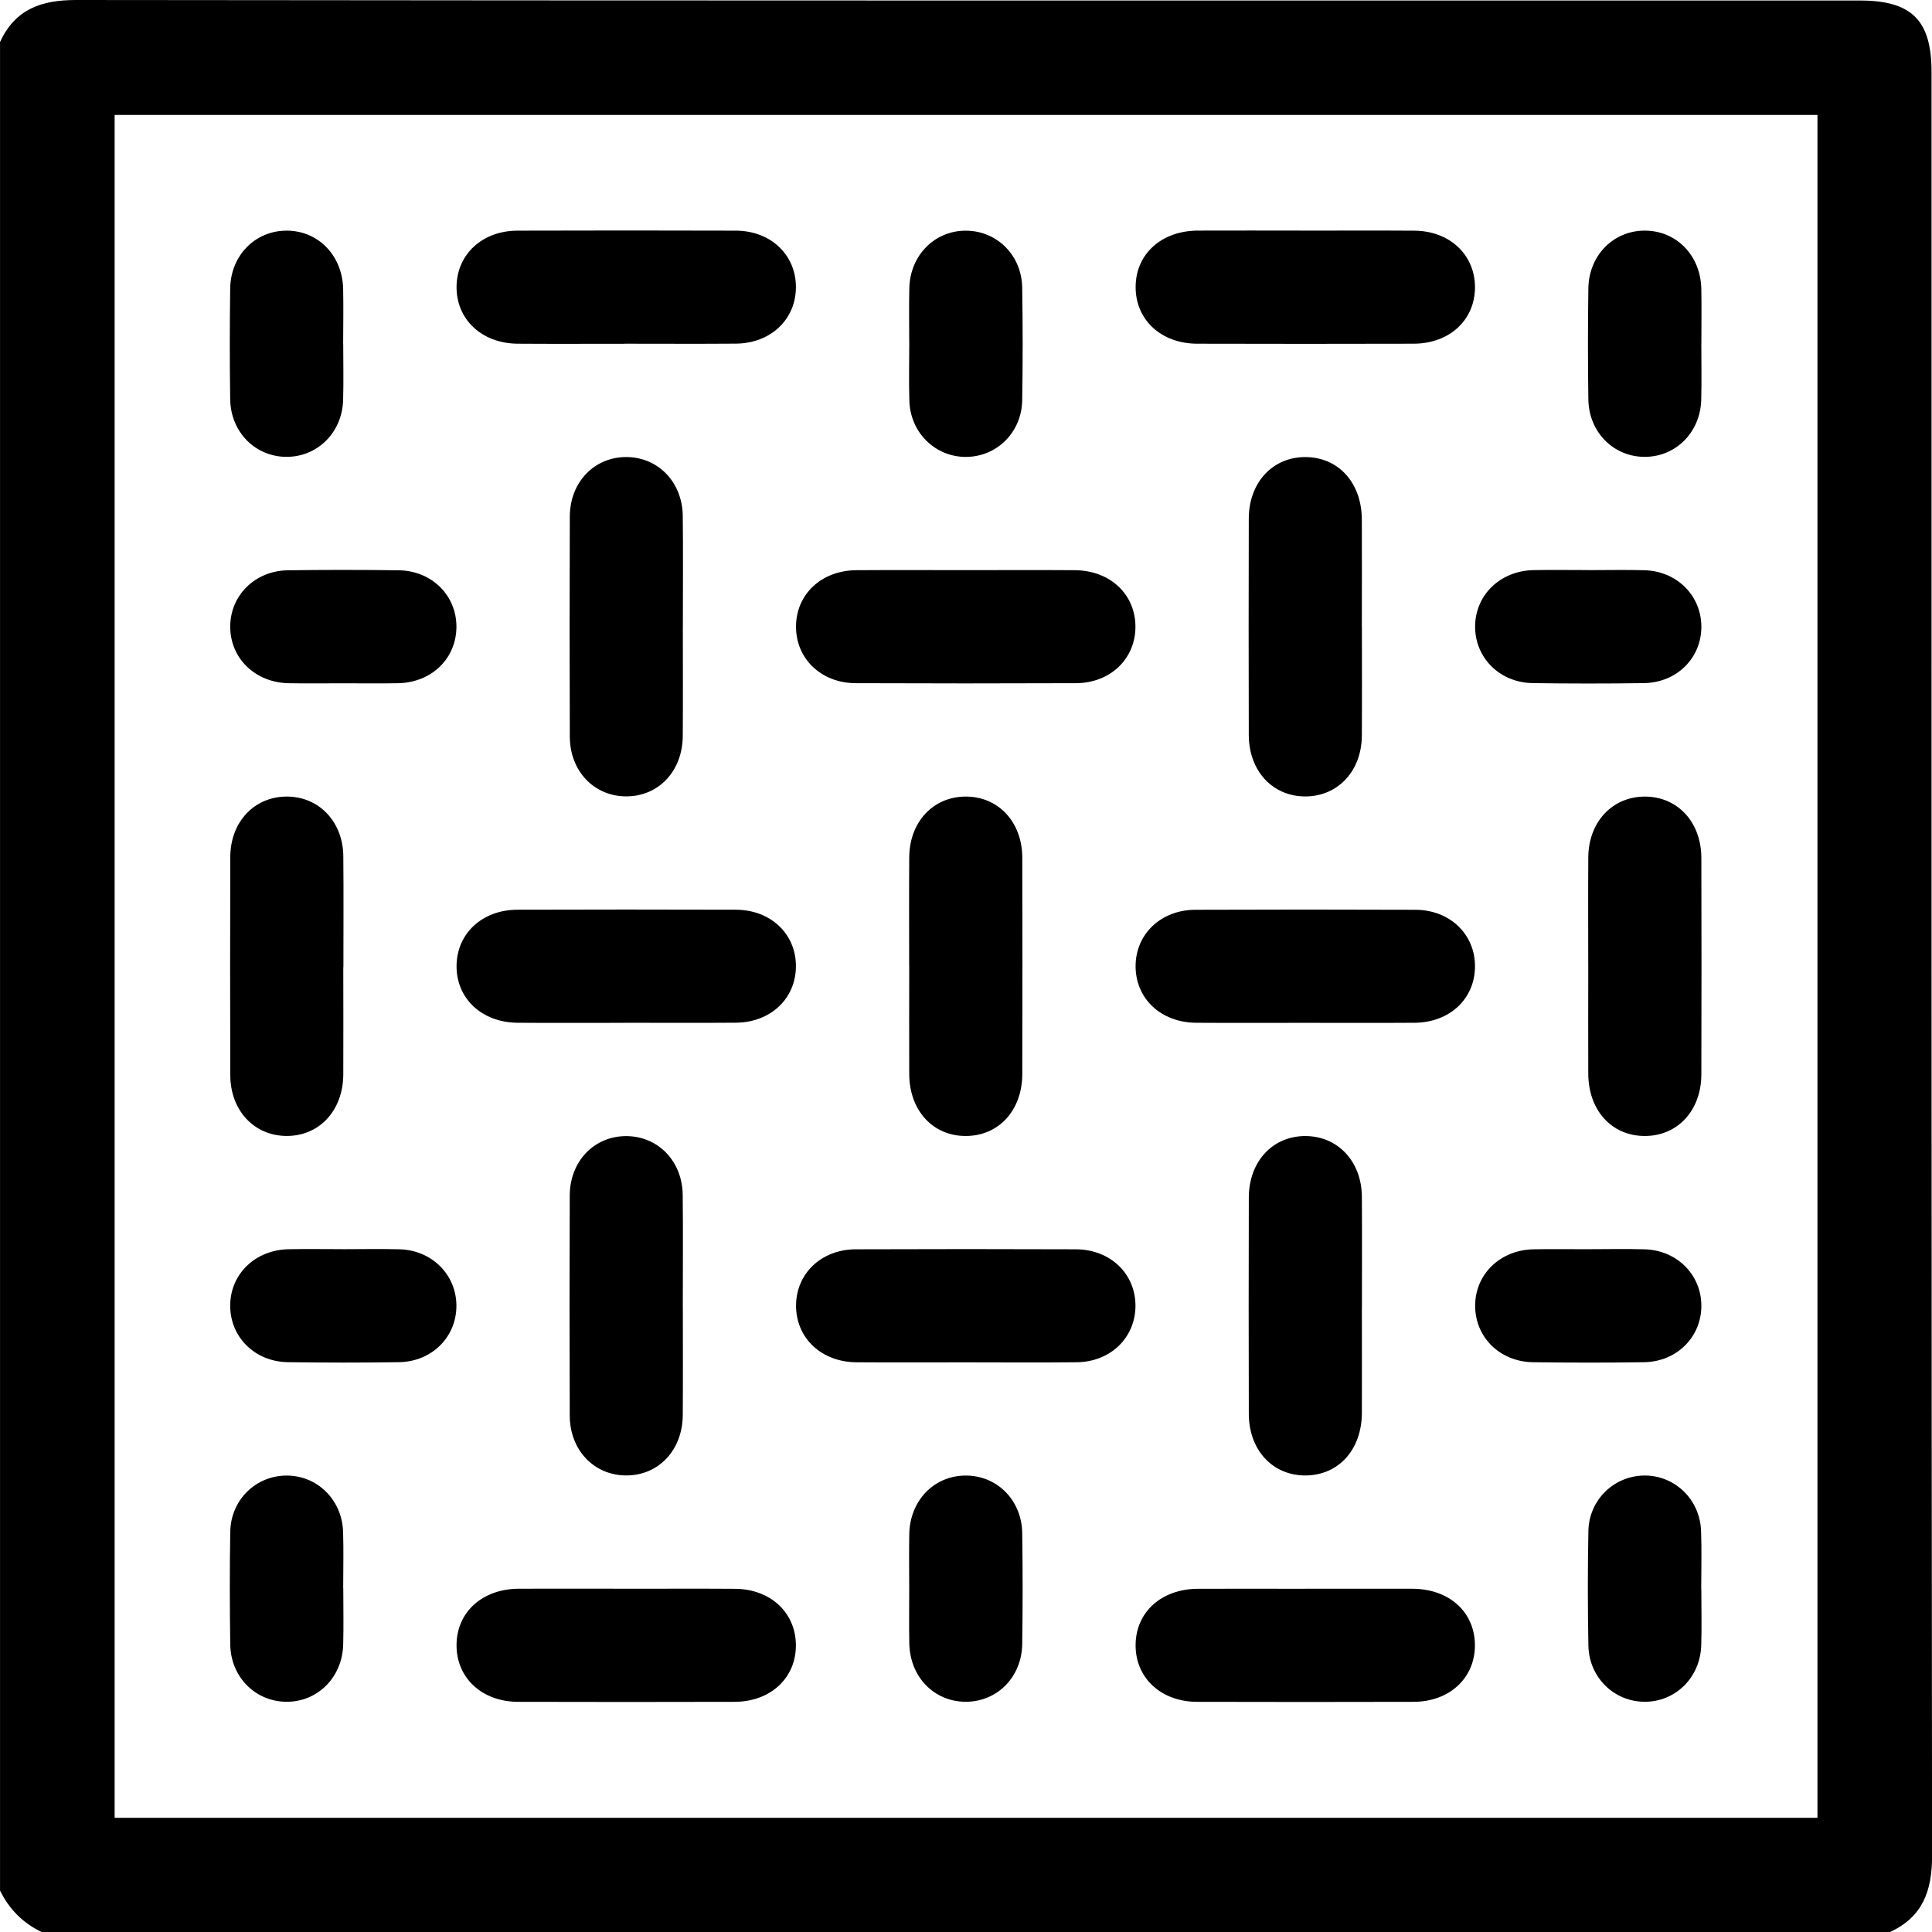 <svg fill="none" height="60" viewBox="0 0 60 60" width="60" xmlns="http://www.w3.org/2000/svg" xmlns:xlink="http://www.w3.org/1999/xlink"><clipPath id="a"><path d="m0 0h60v60h-60z"/></clipPath><g clip-path="url(#a)" fill="#000"><path d="m58.697 60h-57.407c-.579-.28-1.008-.711-1.289-1.288v-57.408c.468-1.013 1.271-1.304 2.36-1.304 18.466.022 36.934.016 55.4.016 1.612 0 2.225.614 2.225 2.224 0 18.467-.006 36.933.016 55.4 0 1.088-.293 1.891-1.304 2.36zm-2.252-56.43h-52.885v52.885h52.883v-52.885z"/><path d="m28.235 30.02c0-1.13-.006-2.26.002-3.39.006-1.093.729-1.877 1.729-1.891 1.023-.016 1.779.776 1.782 1.897.006 2.241.006 4.481 0 6.722-.003 1.13-.737 1.922-1.759 1.921-1.022 0-1.748-.794-1.752-1.927-.005-1.111 0-2.221 0-3.332z"/><path d="m40.476 31.765c-1.111 0-2.222.006-3.331-.002-1.086-.008-1.87-.742-1.878-1.742-.008-1.0.776-1.762 1.851-1.767 2.28-.009 4.56-.009 6.84 0 1.077.005 1.859.767 1.849 1.77-.009 1.002-.79 1.733-1.881 1.739-1.15.008-2.299.002-3.449.002z"/><path d="m19.407 10.676c-1.111 0-2.222.006-3.331-.002-1.117-.008-1.912-.759-1.897-1.783.016-.997.8-1.725 1.892-1.728 2.26-.006 4.521-.008 6.78 0 1.084.003 1.867.75 1.867 1.751 0 1.003-.779 1.748-1.862 1.758-1.15.009-2.299.002-3.449.002z"/><path d="m40.535 49.34c1.111 0 2.222-.003 3.331 0 1.139.005 1.929.718 1.939 1.74.009 1.025-.782 1.769-1.907 1.772-2.241.006-4.481.006-6.722 0-1.123-.003-1.917-.747-1.909-1.769.008-1.019.801-1.737 1.937-1.742 1.111-.005 2.22 0 3.331 0z"/><path d="m40.534 7.162c1.13 0 2.26-.006 3.391.002 1.089.008 1.871.737 1.882 1.737.009 1.025-.781 1.77-1.906 1.773-2.241.006-4.481.006-6.722 0-1.125-.003-1.918-.747-1.911-1.769.006-1.019.801-1.739 1.936-1.744 1.111-.005 2.22 0 3.332 0z"/><path d="m19.501 49.34c1.111 0 2.222-.006 3.331.002 1.091.008 1.873.734 1.885 1.734.013 1.025-.779 1.773-1.903 1.776-2.241.006-4.482.006-6.722 0-1.127-.003-1.919-.744-1.914-1.766.005-1.019.8-1.742 1.933-1.747 1.13-.005 2.26 0 3.391 0z"/><path d="m21.206 19.469c0 1.13.006 2.26-.002 3.39-.009 1.086-.746 1.869-1.746 1.873-1.002.005-1.759-.778-1.762-1.856-.008-2.279-.009-4.559 0-6.838.005-1.074.773-1.856 1.774-1.844.978.013 1.721.783 1.734 1.827.013 1.149.003 2.299.003 3.448z"/><path d="m42.295 19.463c0 1.13.006 2.26-.002 3.39-.008 1.089-.74 1.872-1.74 1.881-1.023.009-1.768-.784-1.771-1.908-.006-2.241-.006-4.481 0-6.722.003-1.125.746-1.917 1.768-1.909 1.022.008 1.737.8 1.743 1.938.005 1.111 0 2.221 0 3.332z"/><path d="m29.989 42.309c-1.13 0-2.26.006-3.391-.002-1.086-.008-1.868-.745-1.876-1.745-.006-1.002.778-1.761 1.854-1.764 2.28-.008 4.56-.009 6.84 0 1.075.005 1.857.77 1.847 1.772-.011.981-.781 1.725-1.825 1.736-1.15.013-2.299.003-3.449.003z"/><path d="m29.99 17.706c1.13 0 2.26-.006 3.391.002 1.089.008 1.871.739 1.881 1.739.009 1.003-.771 1.766-1.85 1.77-2.28.009-4.56.009-6.84 0-1.077-.005-1.859-.767-1.851-1.769.008-.999.793-1.734 1.878-1.74 1.13-.008 2.26-.002 3.391-.002z"/><path d="m42.294 40.611c0 1.091.005 2.182 0 3.273-.006 1.138-.721 1.928-1.743 1.938-1.023.008-1.765-.784-1.768-1.911-.006-2.241-.006-4.481 0-6.722.003-1.124.748-1.917 1.771-1.908 1.0.009 1.732.792 1.74 1.881.008 1.149.002 2.299.002 3.448z"/><path d="m10.661 30.041c0 1.111.006 2.221 0 3.332-.008 1.124-.753 1.916-1.774 1.905-1-.011-1.732-.795-1.735-1.885-.006-2.26-.008-4.52 0-6.78.003-1.086.743-1.869 1.745-1.875 1.001-.006 1.756.776 1.765 1.855.011 1.149.003 2.299.003 3.448z"/><path d="m21.206 40.558c0 1.13.006 2.26-.002 3.39-.009 1.086-.746 1.869-1.746 1.873-1.002.005-1.759-.778-1.764-1.856-.008-2.279-.009-4.559 0-6.838.005-1.074.771-1.856 1.774-1.844.978.013 1.723.782 1.734 1.827.013 1.149.003 2.299.003 3.448z"/><path d="m49.324 30.012c0-1.13-.006-2.26.002-3.39.008-1.089.737-1.872 1.737-1.883 1.023-.011 1.771.781 1.774 1.905.006 2.241.006 4.481 0 6.722-.003 1.127-.743 1.919-1.767 1.913-1.022-.006-1.74-.798-1.745-1.935-.005-1.111 0-2.221 0-3.332z"/><path d="m19.407 31.765c-1.111 0-2.222.006-3.331-.002-1.117-.008-1.912-.759-1.897-1.783.016-.997.8-1.725 1.892-1.728 2.26-.006 4.521-.008 6.78 0 1.084.003 1.867.75 1.867 1.751 0 1.003-.779 1.748-1.862 1.758-1.15.009-2.299.002-3.449.002z"/><path d="m10.659 10.671c0 .584.014 1.169-.003 1.751-.028.999-.779 1.754-1.734 1.766-.978.011-1.757-.758-1.773-1.784-.017-1.149-.016-2.298 0-3.446.014-1.031.784-1.8 1.762-1.795.978.005 1.724.775 1.746 1.814.011.565.002 1.128 0 1.693z"/><path d="m49.317 17.706c.584 0 1.169-.013 1.753.003.998.027 1.756.776 1.767 1.733.013.98-.753 1.758-1.784 1.773-1.149.017-2.297.016-3.446 0-1.031-.014-1.8-.783-1.796-1.762.005-.975.778-1.726 1.812-1.747.565-.011 1.13-.002 1.693-.002z"/><path d="m10.656 38.795c.584 0 1.169-.013 1.753.003.998.027 1.754.779 1.765 1.734.011.98-.754 1.756-1.786 1.772-1.149.017-2.297.016-3.446 0-1.031-.014-1.8-.786-1.793-1.764.005-.975.779-1.725 1.814-1.744.565-.011 1.13-.002 1.693-.002z"/><path d="m10.661 21.22c-.565 0-1.13.009-1.693-.002-1.037-.019-1.81-.764-1.818-1.74-.009-.977.762-1.753 1.789-1.767 1.149-.016 2.297-.016 3.446 0 1.03.014 1.798.787 1.79 1.767-.009.98-.776 1.722-1.818 1.74-.565.011-1.13.002-1.693.002z"/><path d="m49.319 38.795c.584 0 1.169-.013 1.753.003.998.027 1.754.778 1.765 1.734.011.98-.754 1.758-1.784 1.773-1.149.017-2.297.016-3.446 0-1.031-.014-1.8-.784-1.795-1.762.005-.975.778-1.725 1.814-1.745.565-.011 1.13-.002 1.693-.002z"/><path d="m10.661 49.324c0 .584.013 1.169-.003 1.751-.027 1.025-.806 1.792-1.784 1.775-.955-.017-1.707-.775-1.723-1.776-.017-1.168-.02-2.337 0-3.504.017-.992.796-1.745 1.751-1.745.955 0 1.721.753 1.753 1.747.019.584.003 1.168.003 1.751z"/><path d="m28.236 49.283c0-.545-.008-1.091.002-1.636.019-1.041.759-1.812 1.737-1.822.98-.011 1.756.756 1.771 1.786.017 1.149.017 2.298 0 3.445-.014 1.033-.784 1.8-1.764 1.794-.978-.006-1.724-.776-1.743-1.816-.011-.584-.002-1.168-.002-1.751z"/><path d="m52.836 49.352c0 .584.016 1.169-.003 1.751-.031.992-.798 1.747-1.751 1.747-.955 0-1.734-.754-1.753-1.745-.022-1.186-.023-2.376 0-3.562.02-.96.787-1.701 1.718-1.719.953-.017 1.743.731 1.781 1.715.023.603.005 1.207.005 1.811z"/><path d="m52.836 10.668c0 .584.013 1.169-.003 1.751-.028 1-.776 1.756-1.731 1.769-.978.013-1.759-.756-1.774-1.783-.017-1.149-.016-2.298 0-3.446.014-1.031.781-1.801 1.76-1.797.978.005 1.728.773 1.748 1.811.011.565.002 1.129.002 1.694z"/><path d="m28.237 10.638c0-.565-.011-1.13.003-1.693.025-1.025.798-1.794 1.776-1.781.955.013 1.714.768 1.729 1.769.019 1.168.02 2.337 0 3.504-.019.995-.79 1.748-1.745 1.753-.953.003-1.728-.751-1.759-1.74-.019-.603-.003-1.207-.003-1.811z"/></g></svg>